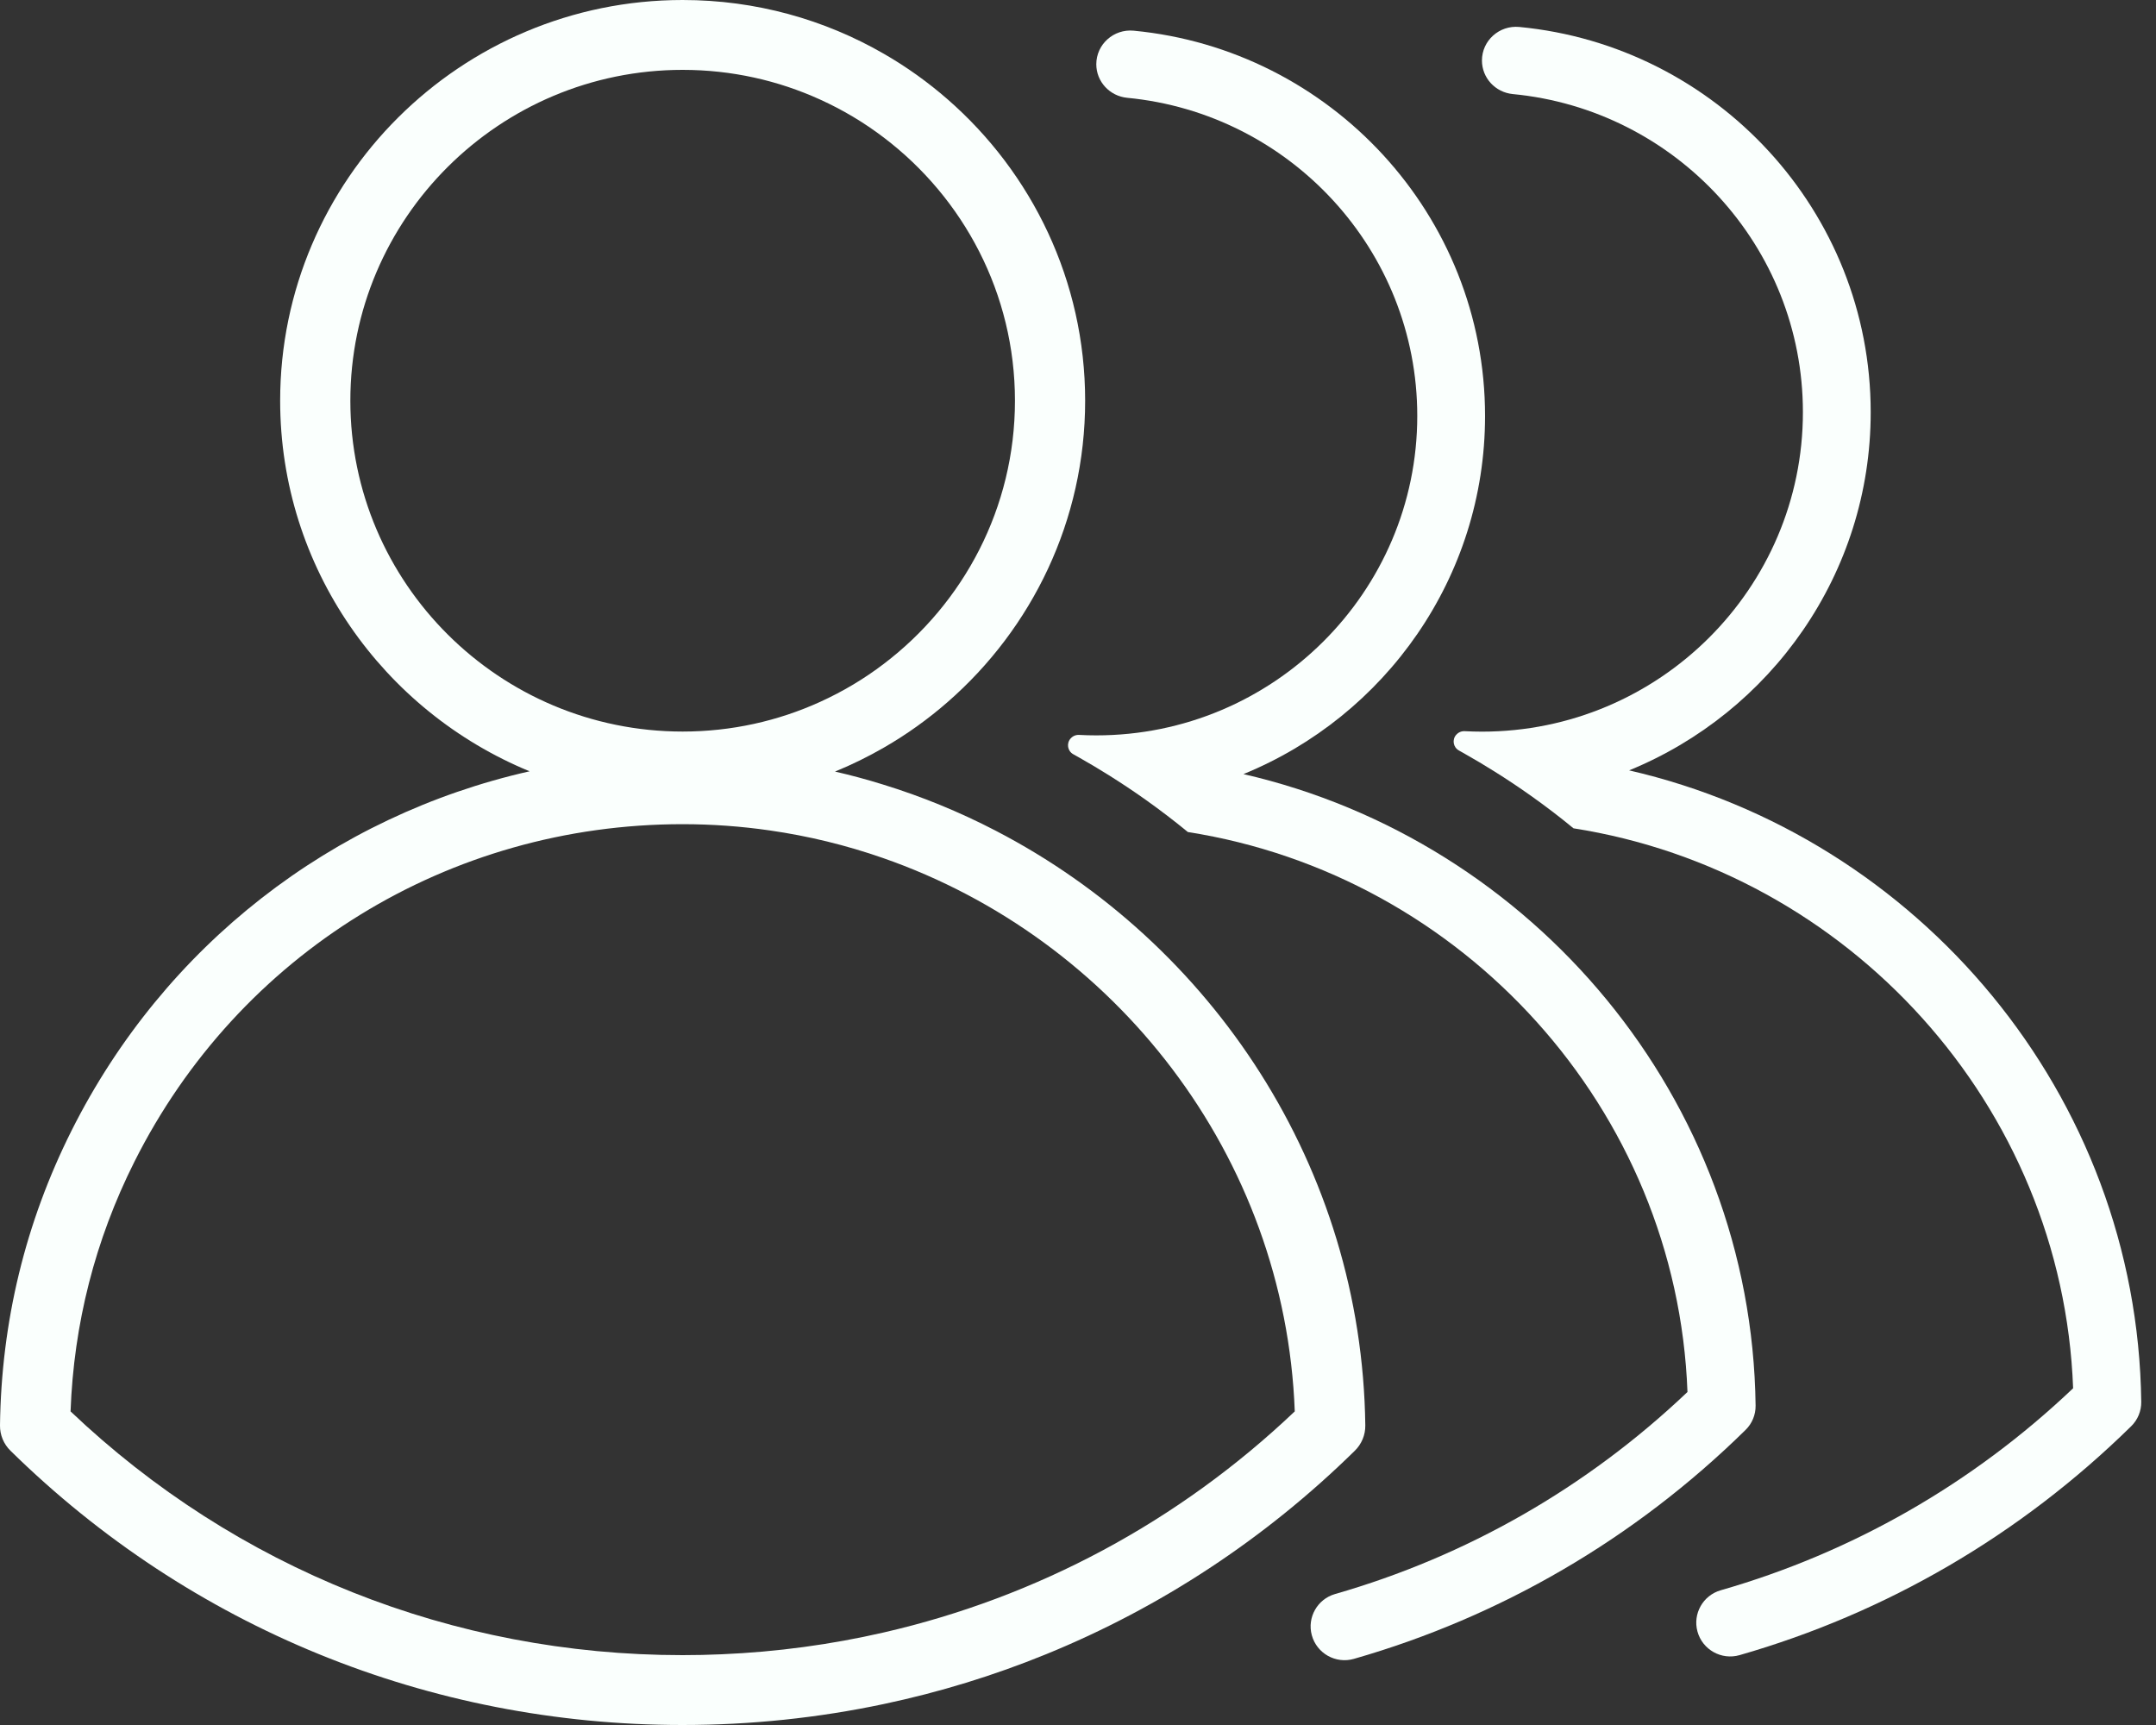 <svg width="70" height="56" viewBox="0 0 70 56" fill="none" xmlns="http://www.w3.org/2000/svg">
<rect x="0" y="0" width="70" height="56" fill="#333333" stroke="none"/>
<path d="M32.322 26.965C31.157 26.36 29.933 25.857 28.661 25.466C28.152 25.308 27.635 25.168 27.111 25.048C27.659 24.824 28.189 24.563 28.697 24.27C29.438 23.844 30.132 23.346 30.772 22.787C33.504 20.402 35.232 16.902 35.232 13.009C35.232 9.116 33.504 5.615 30.773 3.23C30.133 2.671 29.439 2.173 28.698 1.747C26.775 0.637 24.543 0 22.164 0C14.958 0 9.096 5.835 9.096 13.008C9.096 18.431 12.447 23.088 17.195 25.039C10.807 26.482 5.344 30.682 2.322 36.706C0.824 39.693 0.043 42.912 0 46.274C-0.004 46.583 0.119 46.879 0.34 47.096C6.186 52.838 13.935 56 22.158 56C24.381 56 26.57 55.769 28.695 55.319C30.501 54.937 32.262 54.397 33.96 53.704C37.661 52.196 41.063 49.969 43.988 47.096C44.209 46.879 44.332 46.583 44.328 46.274C44.222 37.896 39.354 30.609 32.322 26.965ZM11.375 13.009C11.375 7.086 16.215 2.268 22.164 2.268C23.753 2.268 25.264 2.612 26.623 3.23C27.363 3.565 28.059 3.981 28.698 4.468C31.283 6.432 32.953 9.53 32.953 13.009C32.953 16.488 31.283 19.586 28.698 21.549C28.06 22.036 27.364 22.451 26.624 22.787C25.264 23.405 23.754 23.749 22.164 23.749C16.215 23.749 11.375 18.931 11.375 13.009ZM28.696 52.995C26.982 53.389 25.222 53.628 23.432 53.704C23.009 53.723 22.585 53.732 22.159 53.732C14.702 53.732 7.666 50.926 2.291 45.819C2.394 42.979 3.089 40.255 4.361 37.72C7.753 30.956 14.573 26.756 22.159 26.756C23.12 26.756 24.066 26.825 24.992 26.959C26.256 27.14 27.483 27.442 28.661 27.852C36.202 30.474 41.729 37.513 42.038 45.819C38.267 49.401 33.677 51.851 28.696 52.995Z" fill="#FAFFFD"/>
<path d="M35.594 2.087C35.594 1.438 36.158 0.935 36.806 0.996C43.2 1.606 48.216 6.981 48.216 13.503C48.216 18.749 44.97 23.253 40.372 25.13C49.767 27.289 56.875 35.661 57 45.63C57.004 45.928 56.887 46.214 56.672 46.423C53.066 49.966 48.708 52.491 43.958 53.853C43.367 54.023 42.752 53.676 42.591 53.085C42.434 52.509 42.772 51.913 43.347 51.748C47.601 50.527 51.515 48.301 54.788 45.189C54.447 35.996 47.488 28.41 38.567 27.011C38.123 26.646 37.666 26.297 37.196 25.963C36.803 25.684 36.4 25.416 35.988 25.158C35.676 24.963 35.36 24.774 35.042 24.595C34.977 24.558 34.912 24.522 34.846 24.485C34.659 24.381 34.619 24.133 34.76 23.974L34.765 23.97C34.833 23.893 34.933 23.852 35.036 23.858C35.221 23.868 35.407 23.873 35.594 23.873C41.341 23.873 46.015 19.221 46.015 13.501C46.015 8.118 41.875 3.679 36.597 3.175C36.031 3.12 35.594 2.652 35.594 2.085V2.087Z" fill="#FAFFFD"/>
<path d="M48.115 1.965C48.115 1.317 48.679 0.814 49.327 0.875C55.721 1.484 60.737 6.86 60.737 13.382C60.737 18.628 57.491 23.132 52.893 25.009C62.288 27.168 69.396 35.539 69.521 45.509C69.525 45.806 69.408 46.093 69.193 46.302C65.587 49.844 61.229 52.37 56.479 53.732C55.888 53.901 55.273 53.554 55.112 52.964C54.955 52.387 55.293 51.791 55.868 51.626C60.122 50.406 64.036 48.18 67.309 45.068C66.968 35.875 60.009 28.289 51.087 26.89C50.644 26.524 50.187 26.176 49.717 25.842C49.324 25.563 48.921 25.294 48.509 25.037C48.197 24.841 47.881 24.653 47.563 24.474C47.498 24.437 47.433 24.401 47.367 24.363C47.18 24.259 47.139 24.011 47.281 23.852L47.286 23.848C47.354 23.772 47.454 23.731 47.557 23.737C47.742 23.746 47.928 23.752 48.115 23.752C53.862 23.752 58.536 19.099 58.536 13.38C58.536 7.996 54.396 3.558 49.118 3.054C48.551 2.999 48.115 2.531 48.115 1.963V1.965Z" fill="#FAFFFD"/>
</svg>
